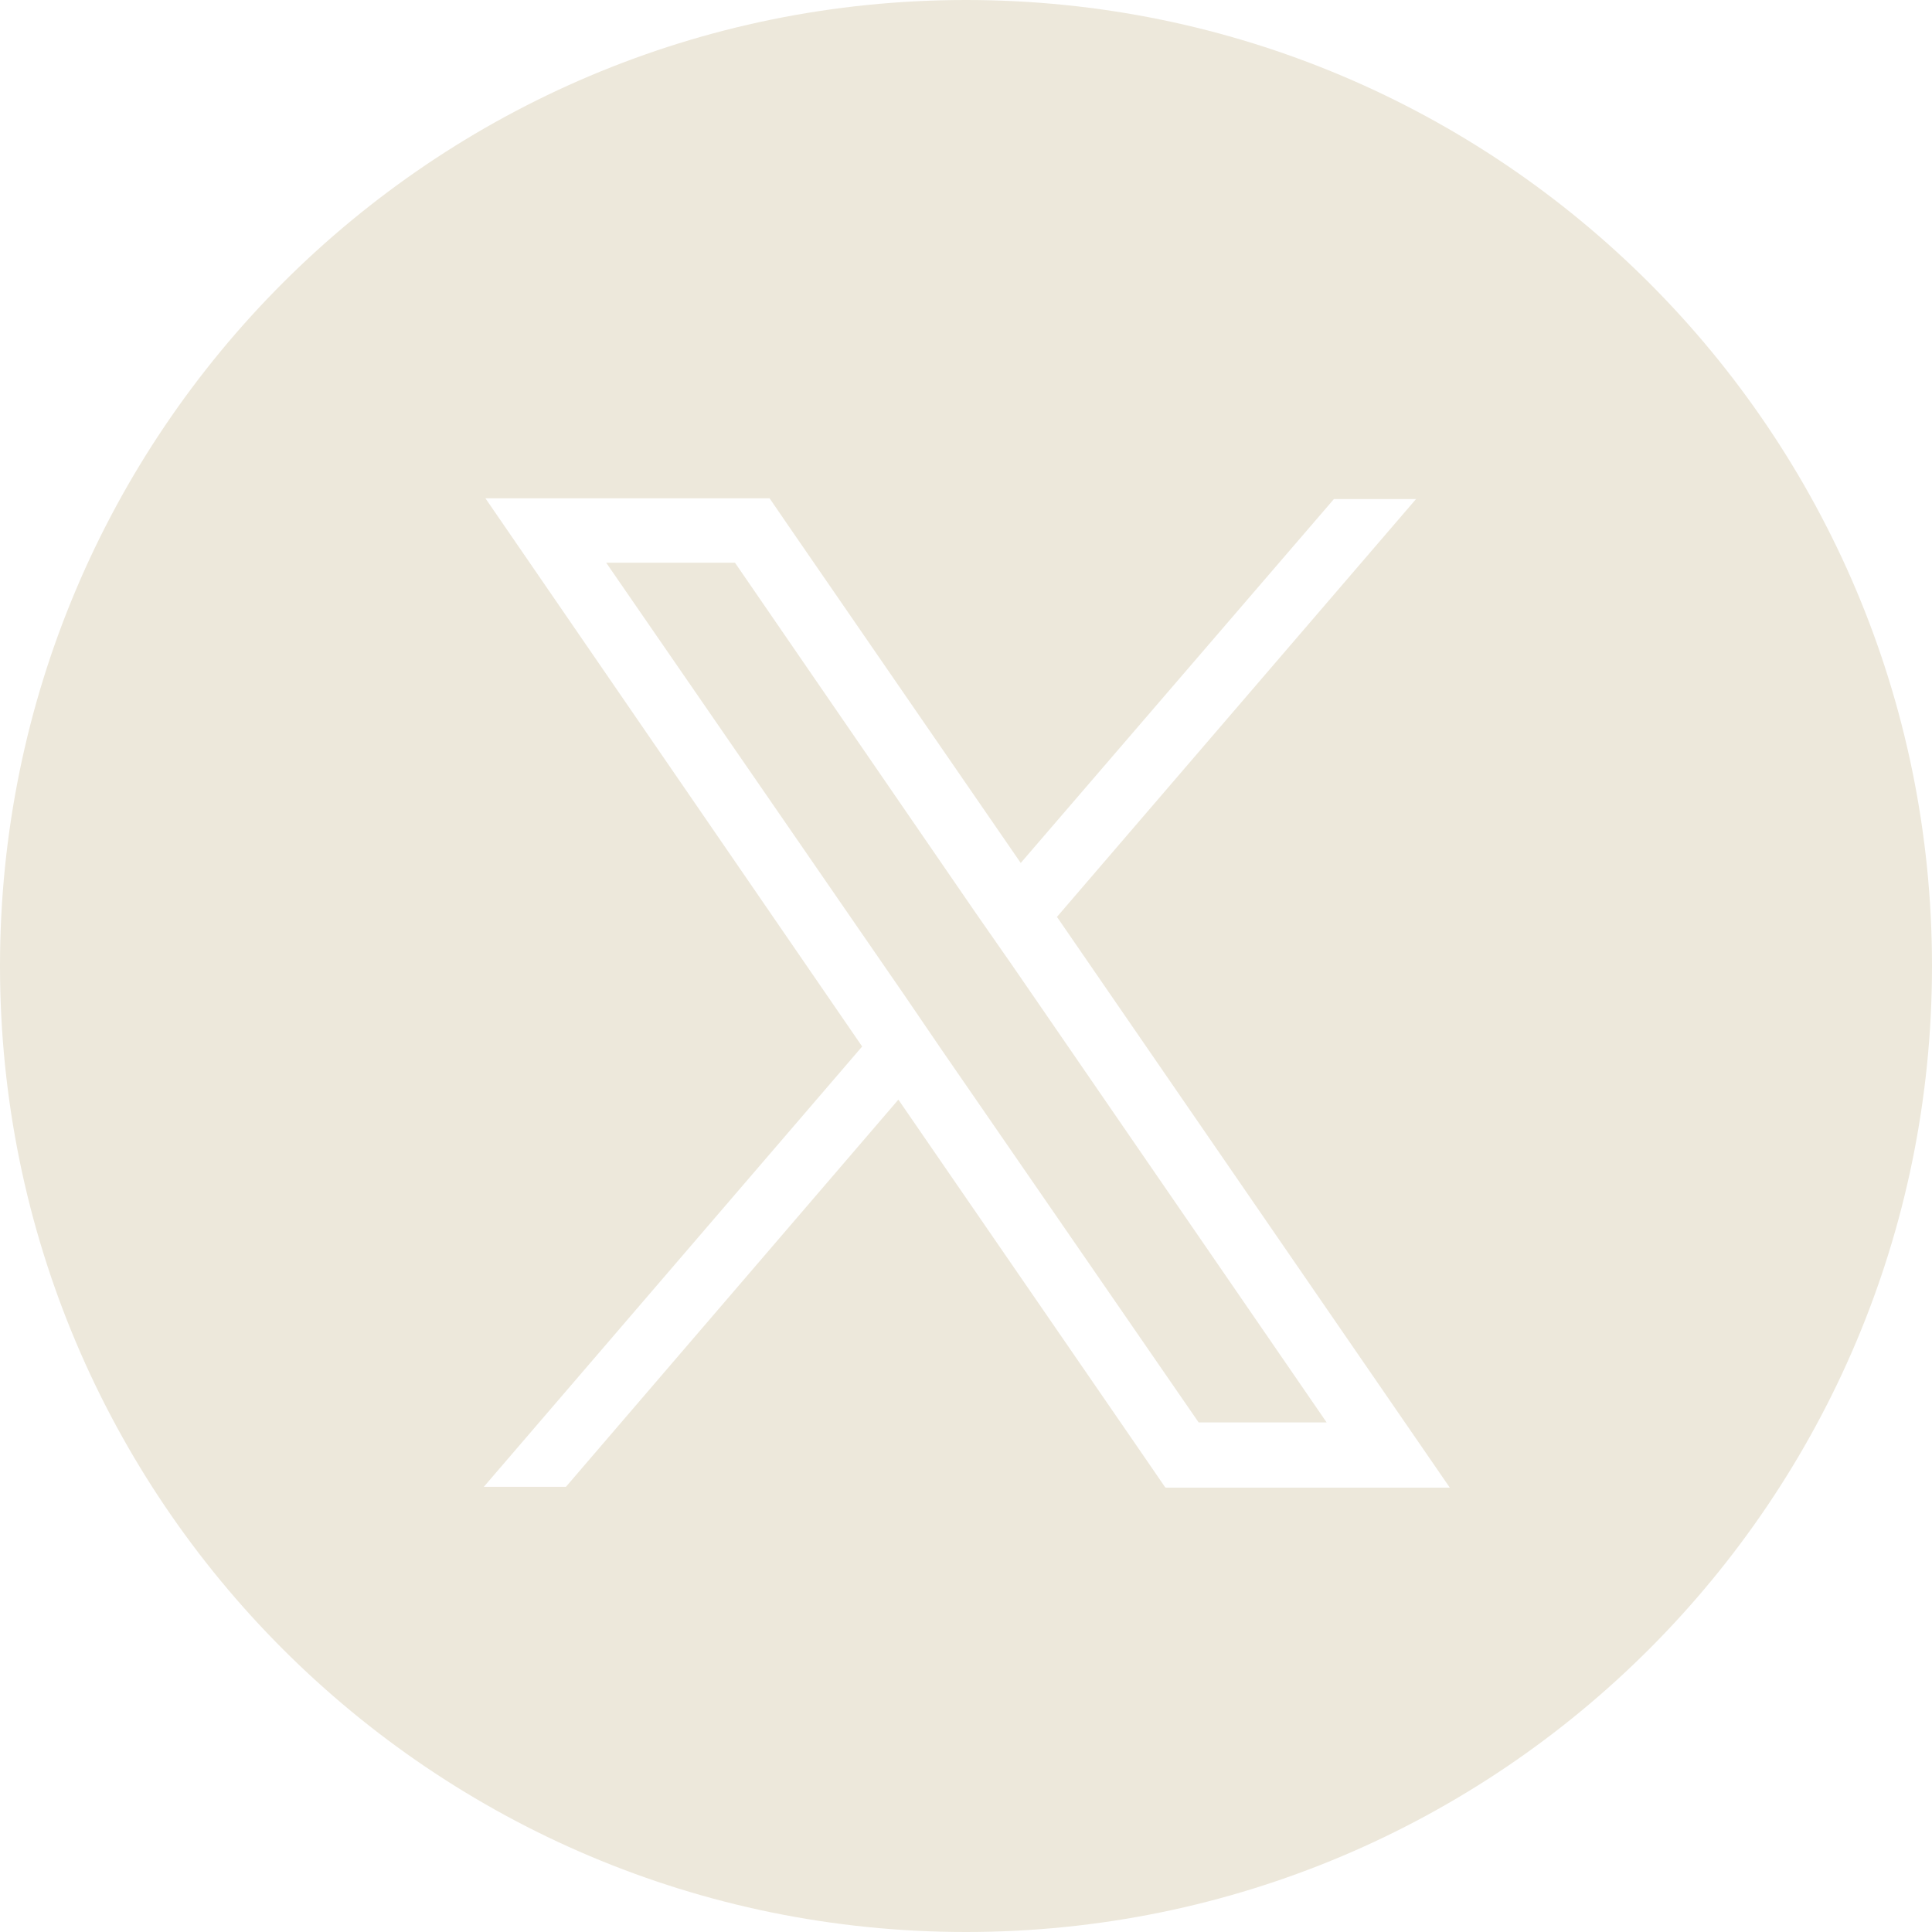 <svg width="24" height="24" viewBox="0 0 24 24" fill="none" xmlns="http://www.w3.org/2000/svg">
<path d="M12 0C5.37 0 0 5.37 0 12C0 18.63 5.37 24 12 24C18.63 24 24 18.63 24 12C24 5.37 18.63 0 12 0ZM14.47 18.47L14.23 18.12L11.16 13.66L7.03 18.47H6.01L10.71 13L6.03 6.19H9.56L9.8 6.54L12.68 10.72L16.57 6.2H17.59L13.13 11.39L18.01 18.48H14.48L14.47 18.47Z" fill="#EDE8DB"/>
<path d="M12.12 11.34L9.13 6.99H7.53L11.24 12.37L11.69 13.03L14.89 17.67H16.48L12.58 12L12.12 11.34Z" fill="#EDE8DB"/>
</svg>
